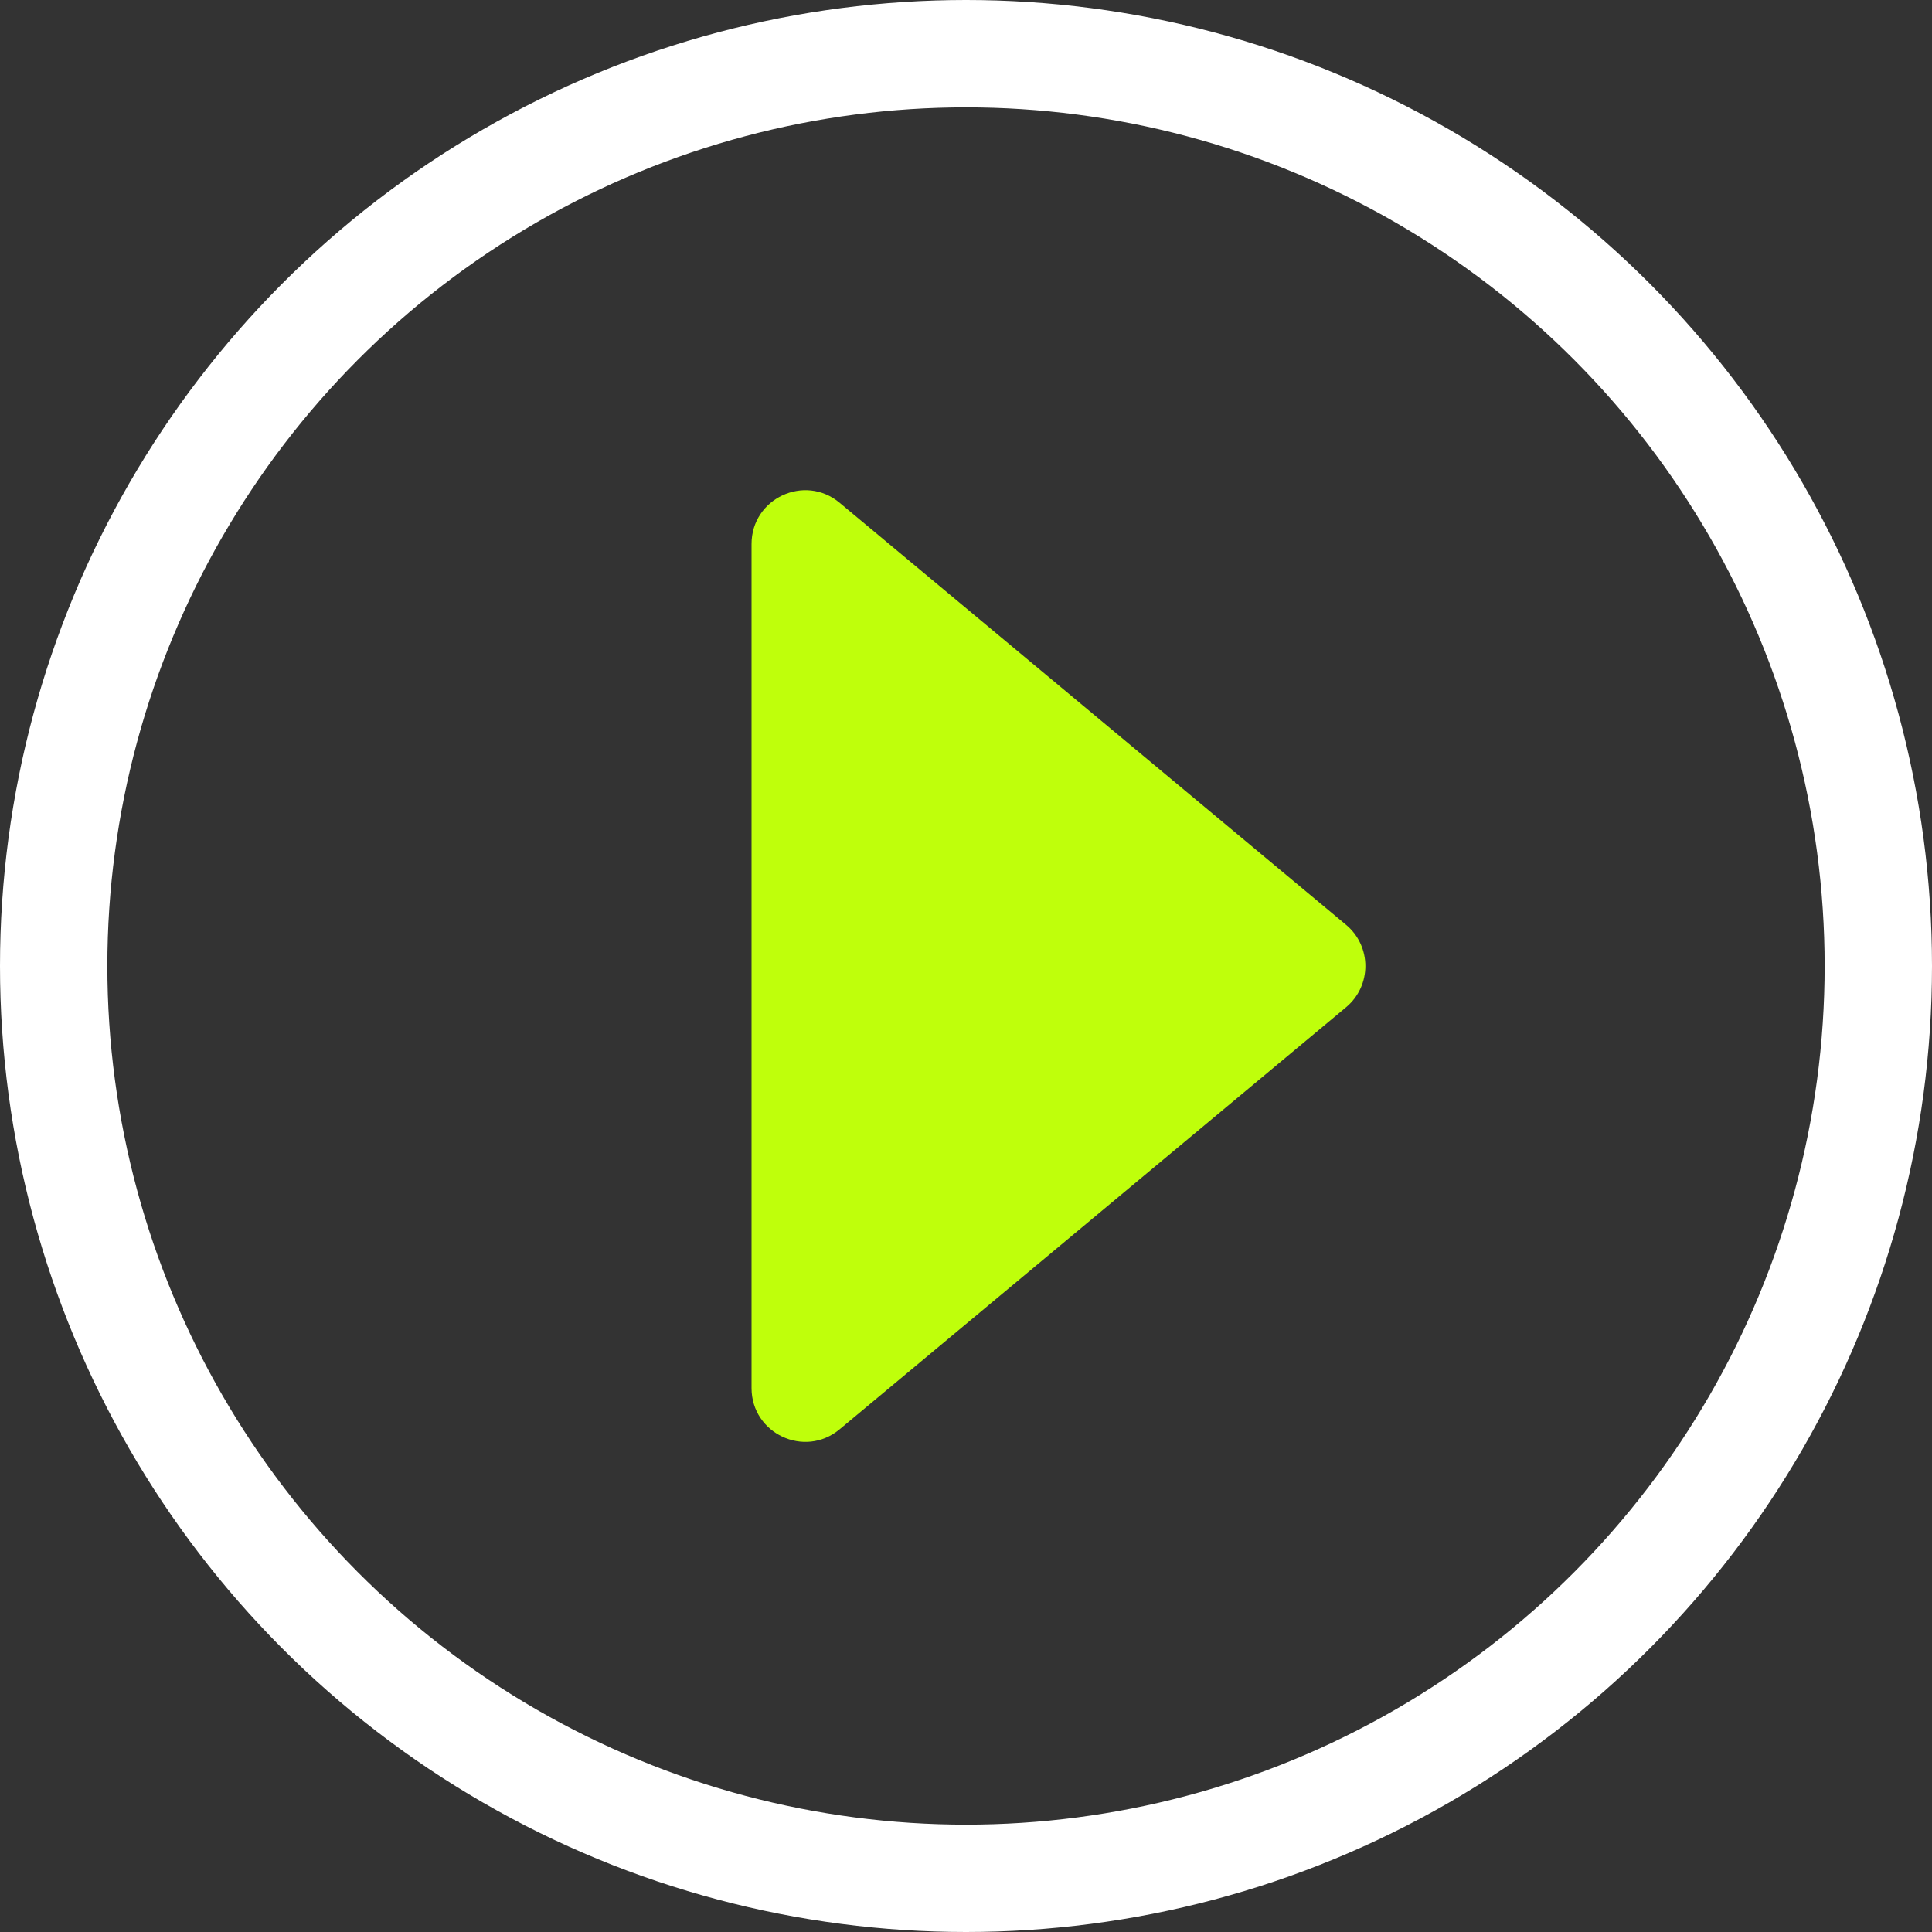 <svg width="23" height="23" viewBox="0 0 23 23" fill="none" xmlns="http://www.w3.org/2000/svg">
<rect x="0" y="0" width="23" height="23" fill="#333333" stroke="none"/>
<path d="M16.025 11.01L9.995 5.985C9.579 5.638 8.947 5.934 8.947 6.476L8.947 16.525C8.947 17.067 9.579 17.363 9.995 17.016L16.025 11.991C16.331 11.736 16.331 11.265 16.025 11.01Z" fill="#BFFF0B"/>
<circle cx="11.5" cy="11.5" r="10.861" stroke="white" stroke-width="1.278"/>
</svg>

